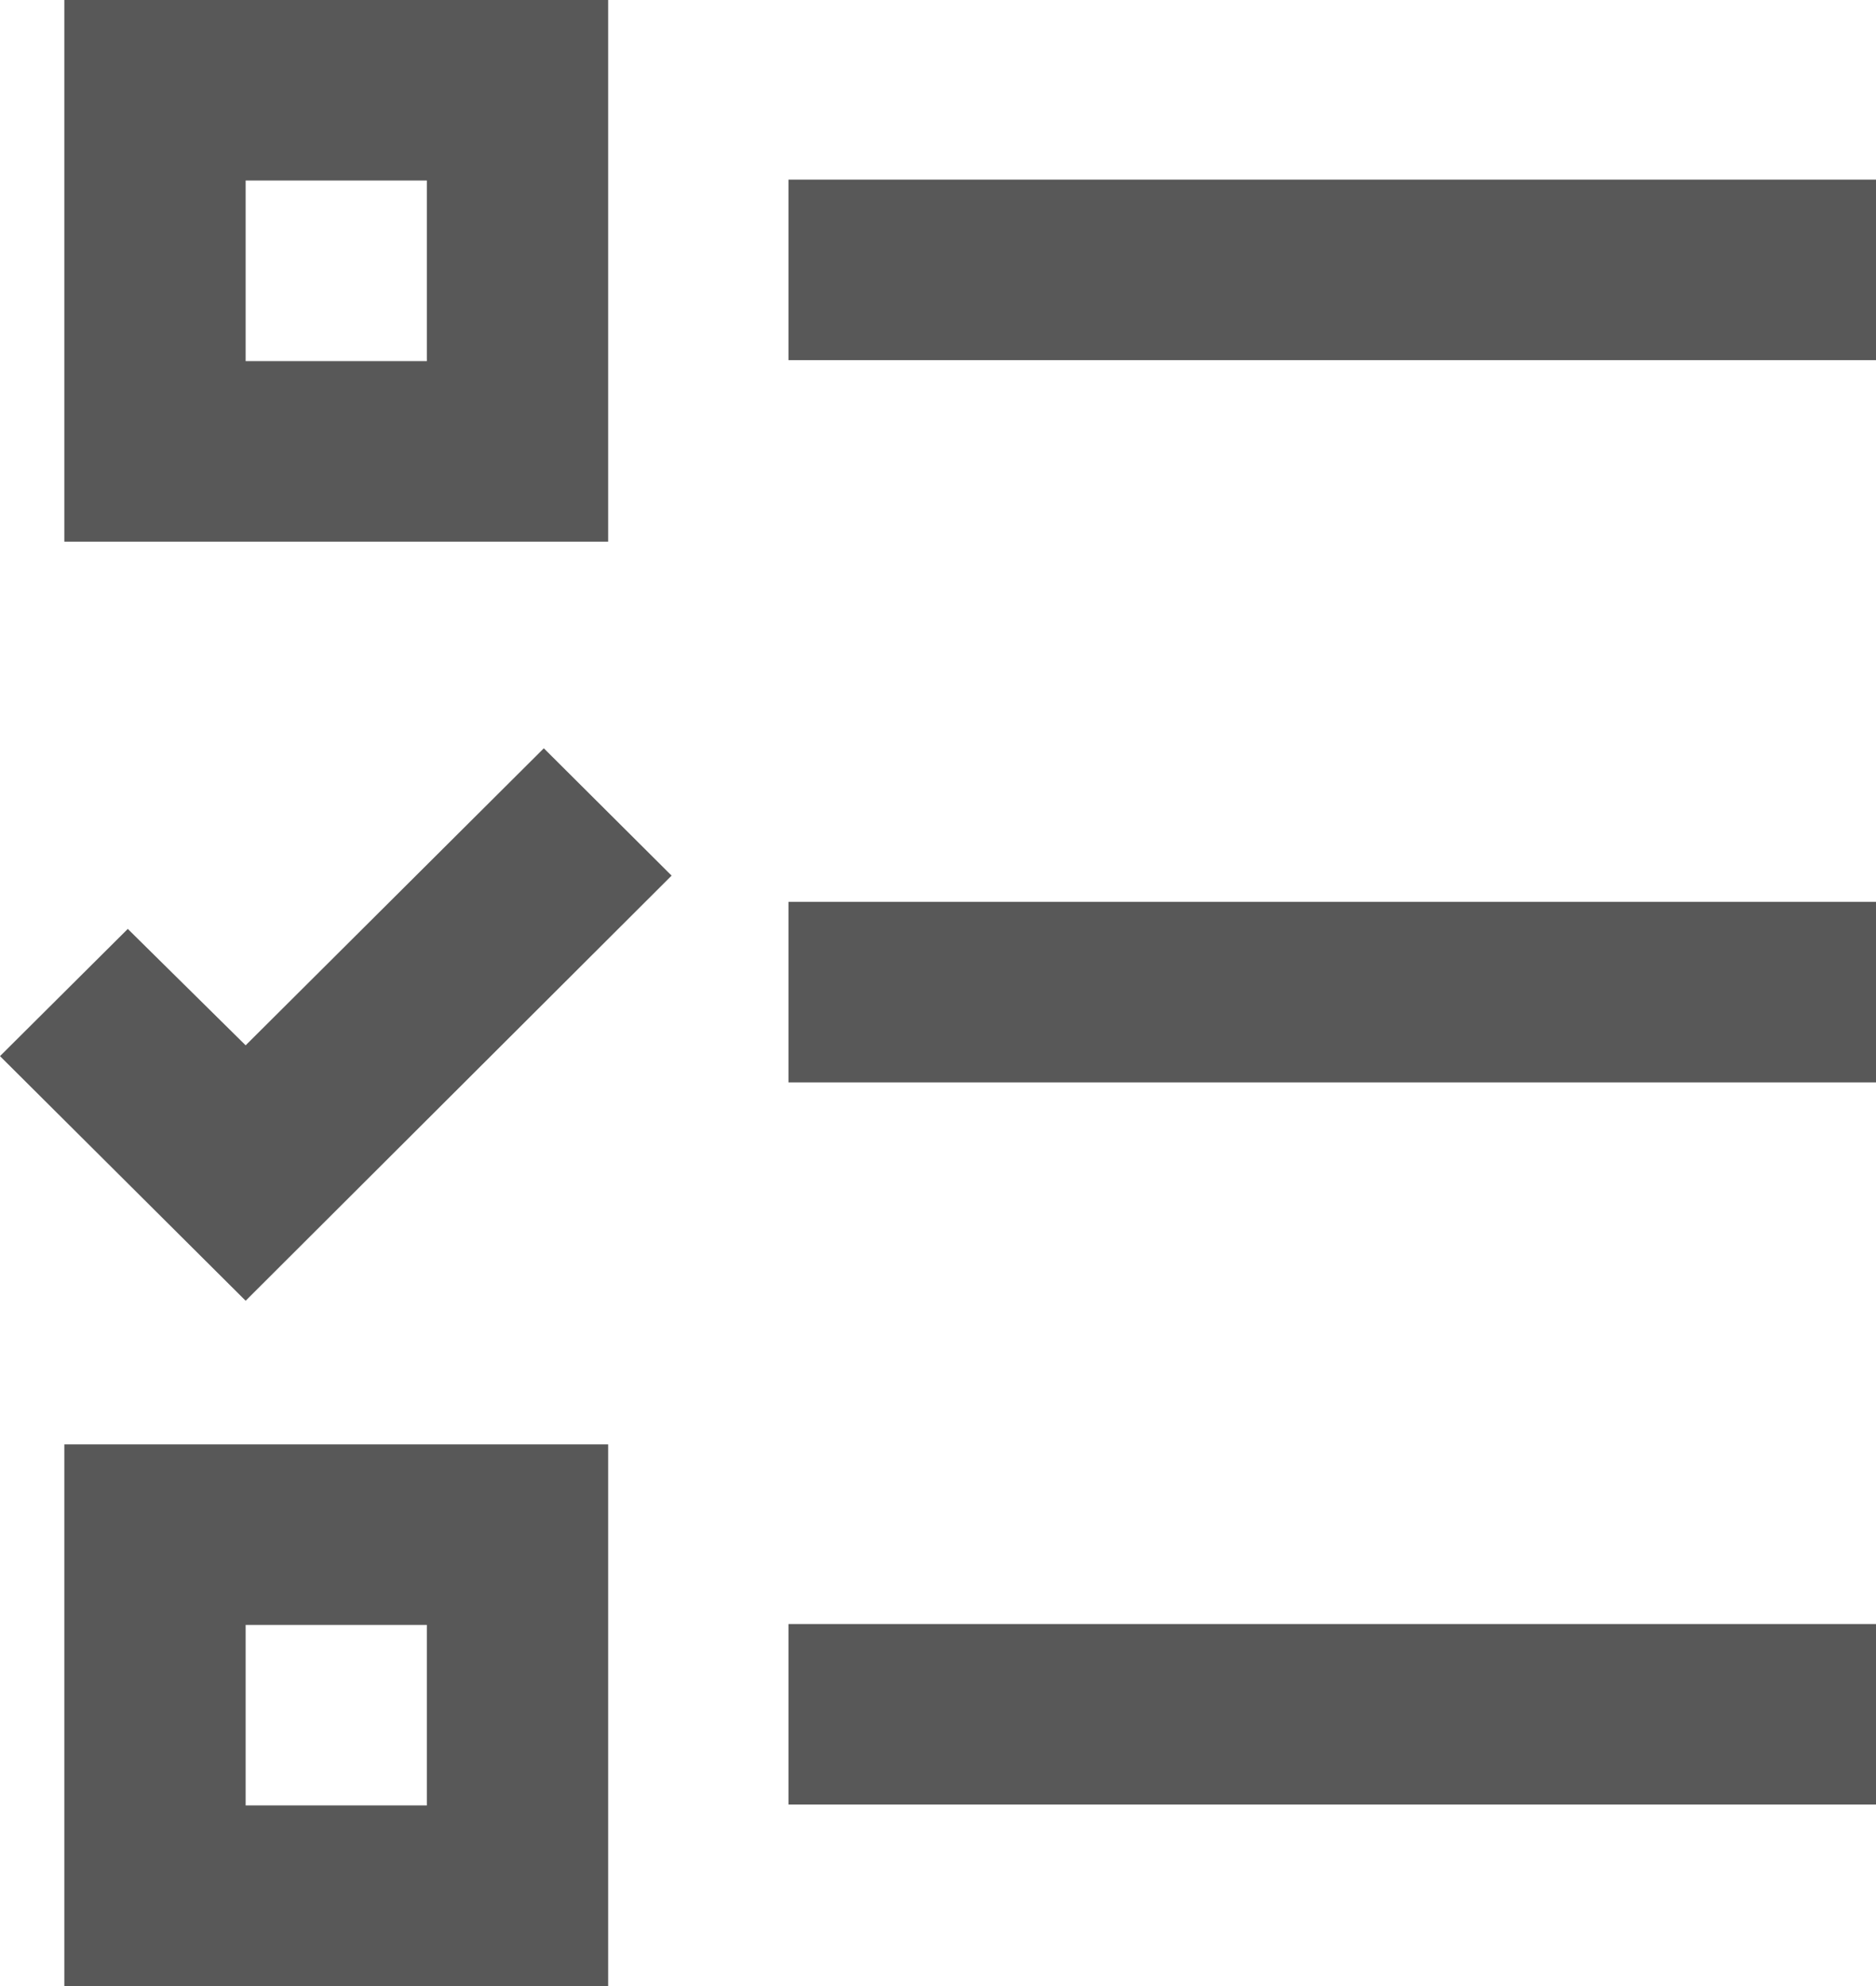 <?xml version="1.0" encoding="UTF-8"?> <svg xmlns="http://www.w3.org/2000/svg" width="17" height="18" viewBox="0 0 17 18" fill="none"><path d="M17 1.628H7.145V3.264H17V1.628Z" fill="#585858"></path><path d="M5.511 4.909H0.583V0H5.511V4.909ZM2.226 3.273H3.868V1.636H2.226V3.273Z" fill="#585858"></path><path d="M17 8.174H7.145V9.81H17V8.174Z" fill="#585858"></path><path d="M17 14.719H7.145V16.355H17V14.719Z" fill="#585858"></path><path d="M5.511 18H0.583V13.091H5.511V18ZM2.226 16.363H3.868V14.727H2.226V16.363Z" fill="#585858"></path><path d="M2.226 11.789L0 9.572L1.158 8.419L2.226 9.474L4.928 6.782L6.086 7.936L2.226 11.789Z" fill="#585858"></path></svg> 